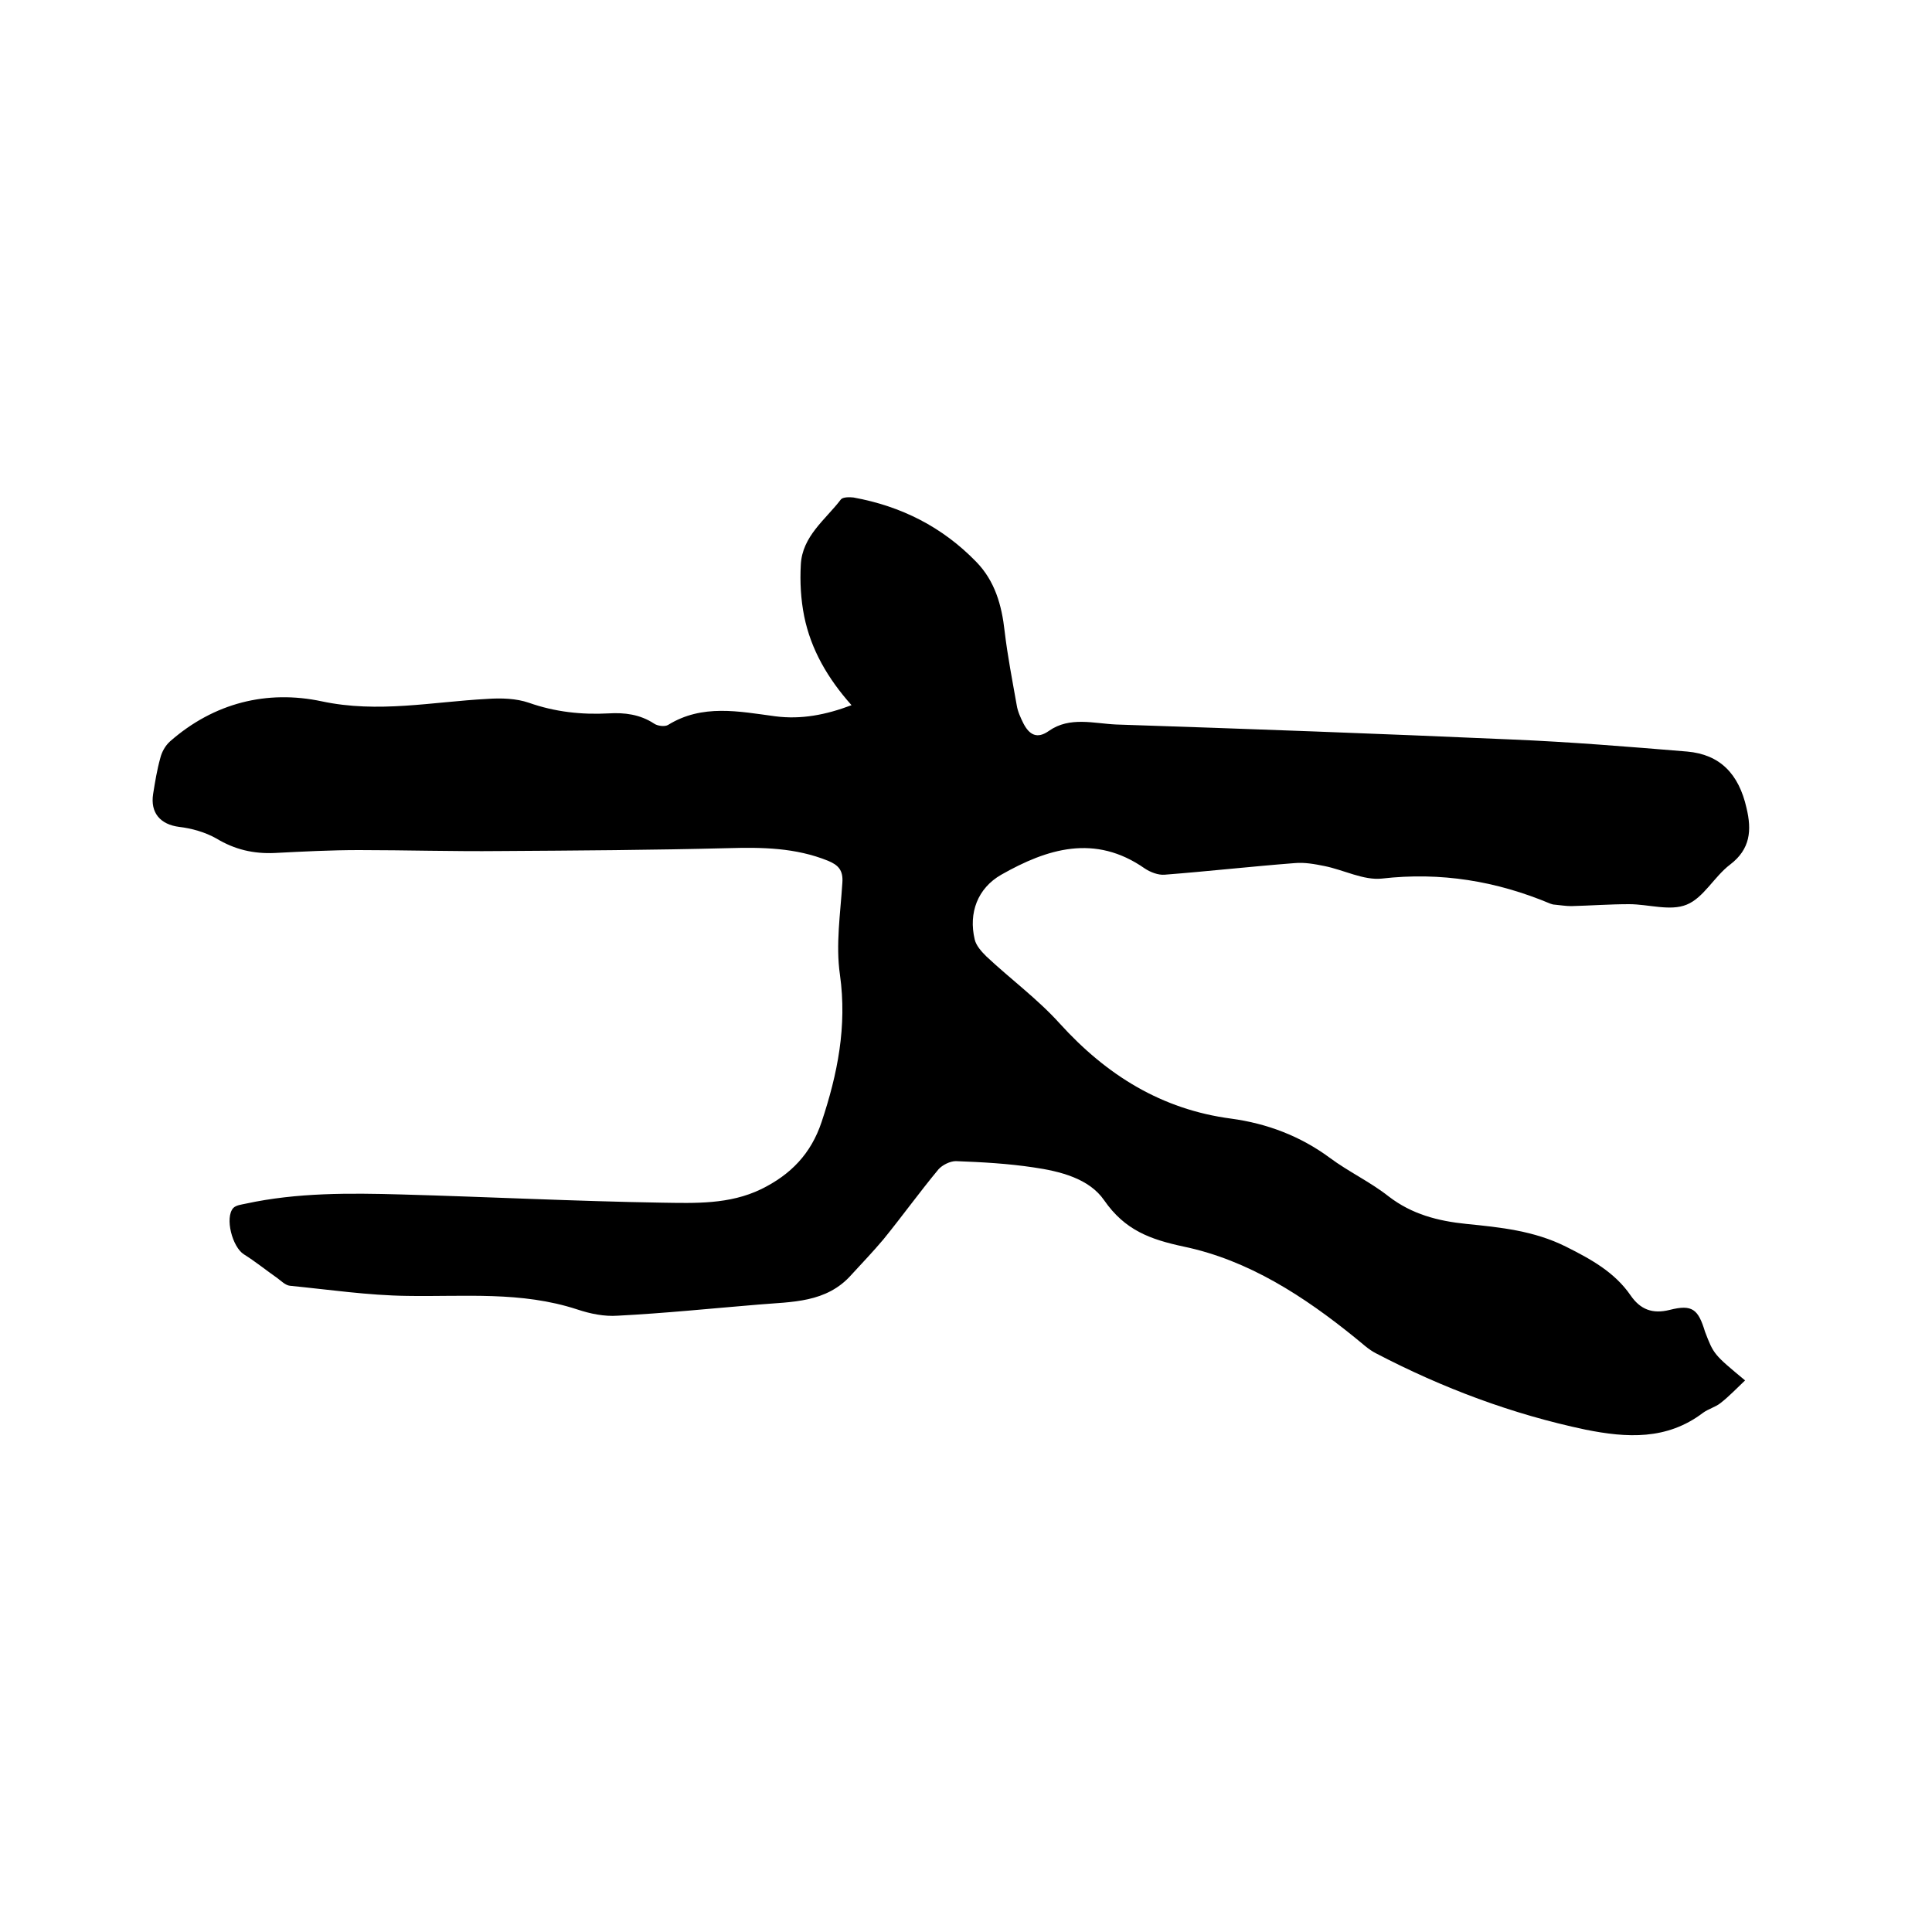 <svg enable-background="new 0 0 400 400" viewBox="0 0 400 400" xmlns="http://www.w3.org/2000/svg"><path d="m361.3 285.8c-1.7 1.6-3.3 3.3-5.1 4.7-1 .8-2.5 1.2-3.6 2-7.5 5.7-15.8 5.2-24.3 3.5-15.2-3.2-29.6-8.6-43.4-15.8-1.6-.8-2.9-2.1-4.3-3.2-10.6-8.6-22.1-16.1-35.5-18.9-7-1.5-12.2-3.4-16.5-9.6-3.1-4.5-9.1-6-14.6-6.8-5.3-.8-10.7-1.1-16.1-1.3-1.2 0-2.8.8-3.6 1.7-3.9 4.7-7.5 9.7-11.4 14.5-2.1 2.5-4.4 4.9-6.6 7.3-5.2 5.9-12.4 5.6-19.3 6.2-9.7.8-19.4 1.8-29.1 2.3-2.8.2-5.7-.4-8.4-1.3-11.6-3.8-23.4-2.6-35.2-2.8-8.1-.1-16.2-1.3-24.3-2.1-.9-.1-1.8-1-2.6-1.6-2.3-1.6-4.5-3.4-6.9-4.9s-4-7.6-2.2-9.6c.6-.6 1.7-.7 2.6-.9 10.6-2.3 21.5-2.2 32.2-1.9 18 .5 35.9 1.4 53.9 1.7 6.9.1 14 .4 20.6-2.8 6.1-3 10.3-7.3 12.5-13.9 3.3-9.9 5.3-19.8 3.8-30.5-.9-6.2.1-12.7.5-19 .2-2.6-.8-3.7-3-4.6-6.7-2.7-13.6-2.8-20.6-2.6-15.7.4-31.5.5-47.3.6-9.7.1-19.5-.2-29.2-.2-5.8 0-11.6.3-17.4.6-4.4.2-8.3-.7-12.1-3-2.3-1.3-5.1-2.1-7.7-2.4-3.9-.5-6-2.9-5.4-6.8.4-2.5.8-5 1.5-7.5.3-1.2 1-2.5 2-3.4 9.1-8 20.1-10.7 31.4-8.3 11.7 2.5 22.9.1 34.3-.5 2.9-.2 6-.1 8.6.8 5.4 1.9 10.9 2.5 16.5 2.2 3.3-.2 6.5.2 9.4 2.1.7.5 2.2.7 2.9.3 7.1-4.4 14.7-2.8 22.2-1.8 5.4.7 10.5-.3 15.8-2.3-4.9-5.5-8.4-11.5-9.8-18.4-.7-3.5-.9-7.1-.7-10.7.3-5.9 5.1-9.3 8.3-13.5.4-.5 1.8-.5 2.6-.4 9.9 1.8 18.4 6.1 25.4 13.3 3.9 4 5.3 9 5.9 14.4.6 5.1 1.6 10.2 2.5 15.3.2 1.3.8 2.6 1.4 3.8 1.2 2.3 2.8 3.3 5.3 1.5 4.3-3 9.3-1.5 13.9-1.3 27.3.9 54.6 1.9 81.8 3.1 12.1.5 24.3 1.5 36.4 2.5 6.8.6 10.7 4.6 12.3 11.7 1.1 4.6.8 8.5-3.4 11.7-3.3 2.5-5.5 6.9-9 8.3-3.4 1.4-7.9-.1-11.9-.1s-8 .3-12 .4c-1.1 0-2.3-.2-3.4-.3-.3 0-.6-.1-.9-.2-11.2-4.7-22.7-6.6-34.9-5.2-3.8.4-7.9-1.8-11.9-2.6-2-.4-4.1-.8-6.2-.6-9 .7-17.9 1.7-26.9 2.4-1.3.1-2.9-.5-4.1-1.3-10.3-7.2-20.2-4.1-29.7 1.3-4.9 2.8-6.8 7.9-5.5 13.4.3 1.3 1.4 2.5 2.4 3.5 5 4.7 10.6 8.8 15.2 13.9 9.7 10.7 21.1 17.8 35.5 19.7 7.4 1 14.3 3.6 20.4 8.1 3.9 2.9 8.4 5 12.2 8 4.8 3.7 10.2 5.1 16.1 5.7 7 .7 14 1.4 20.6 4.7 5.2 2.6 10.1 5.3 13.4 10.1 2 2.9 4.5 3.9 8.1 3 4.7-1.2 5.9-.1 7.3 4.5 1.8 4.7 1.8 4.7 8.3 10.1z"/></svg>